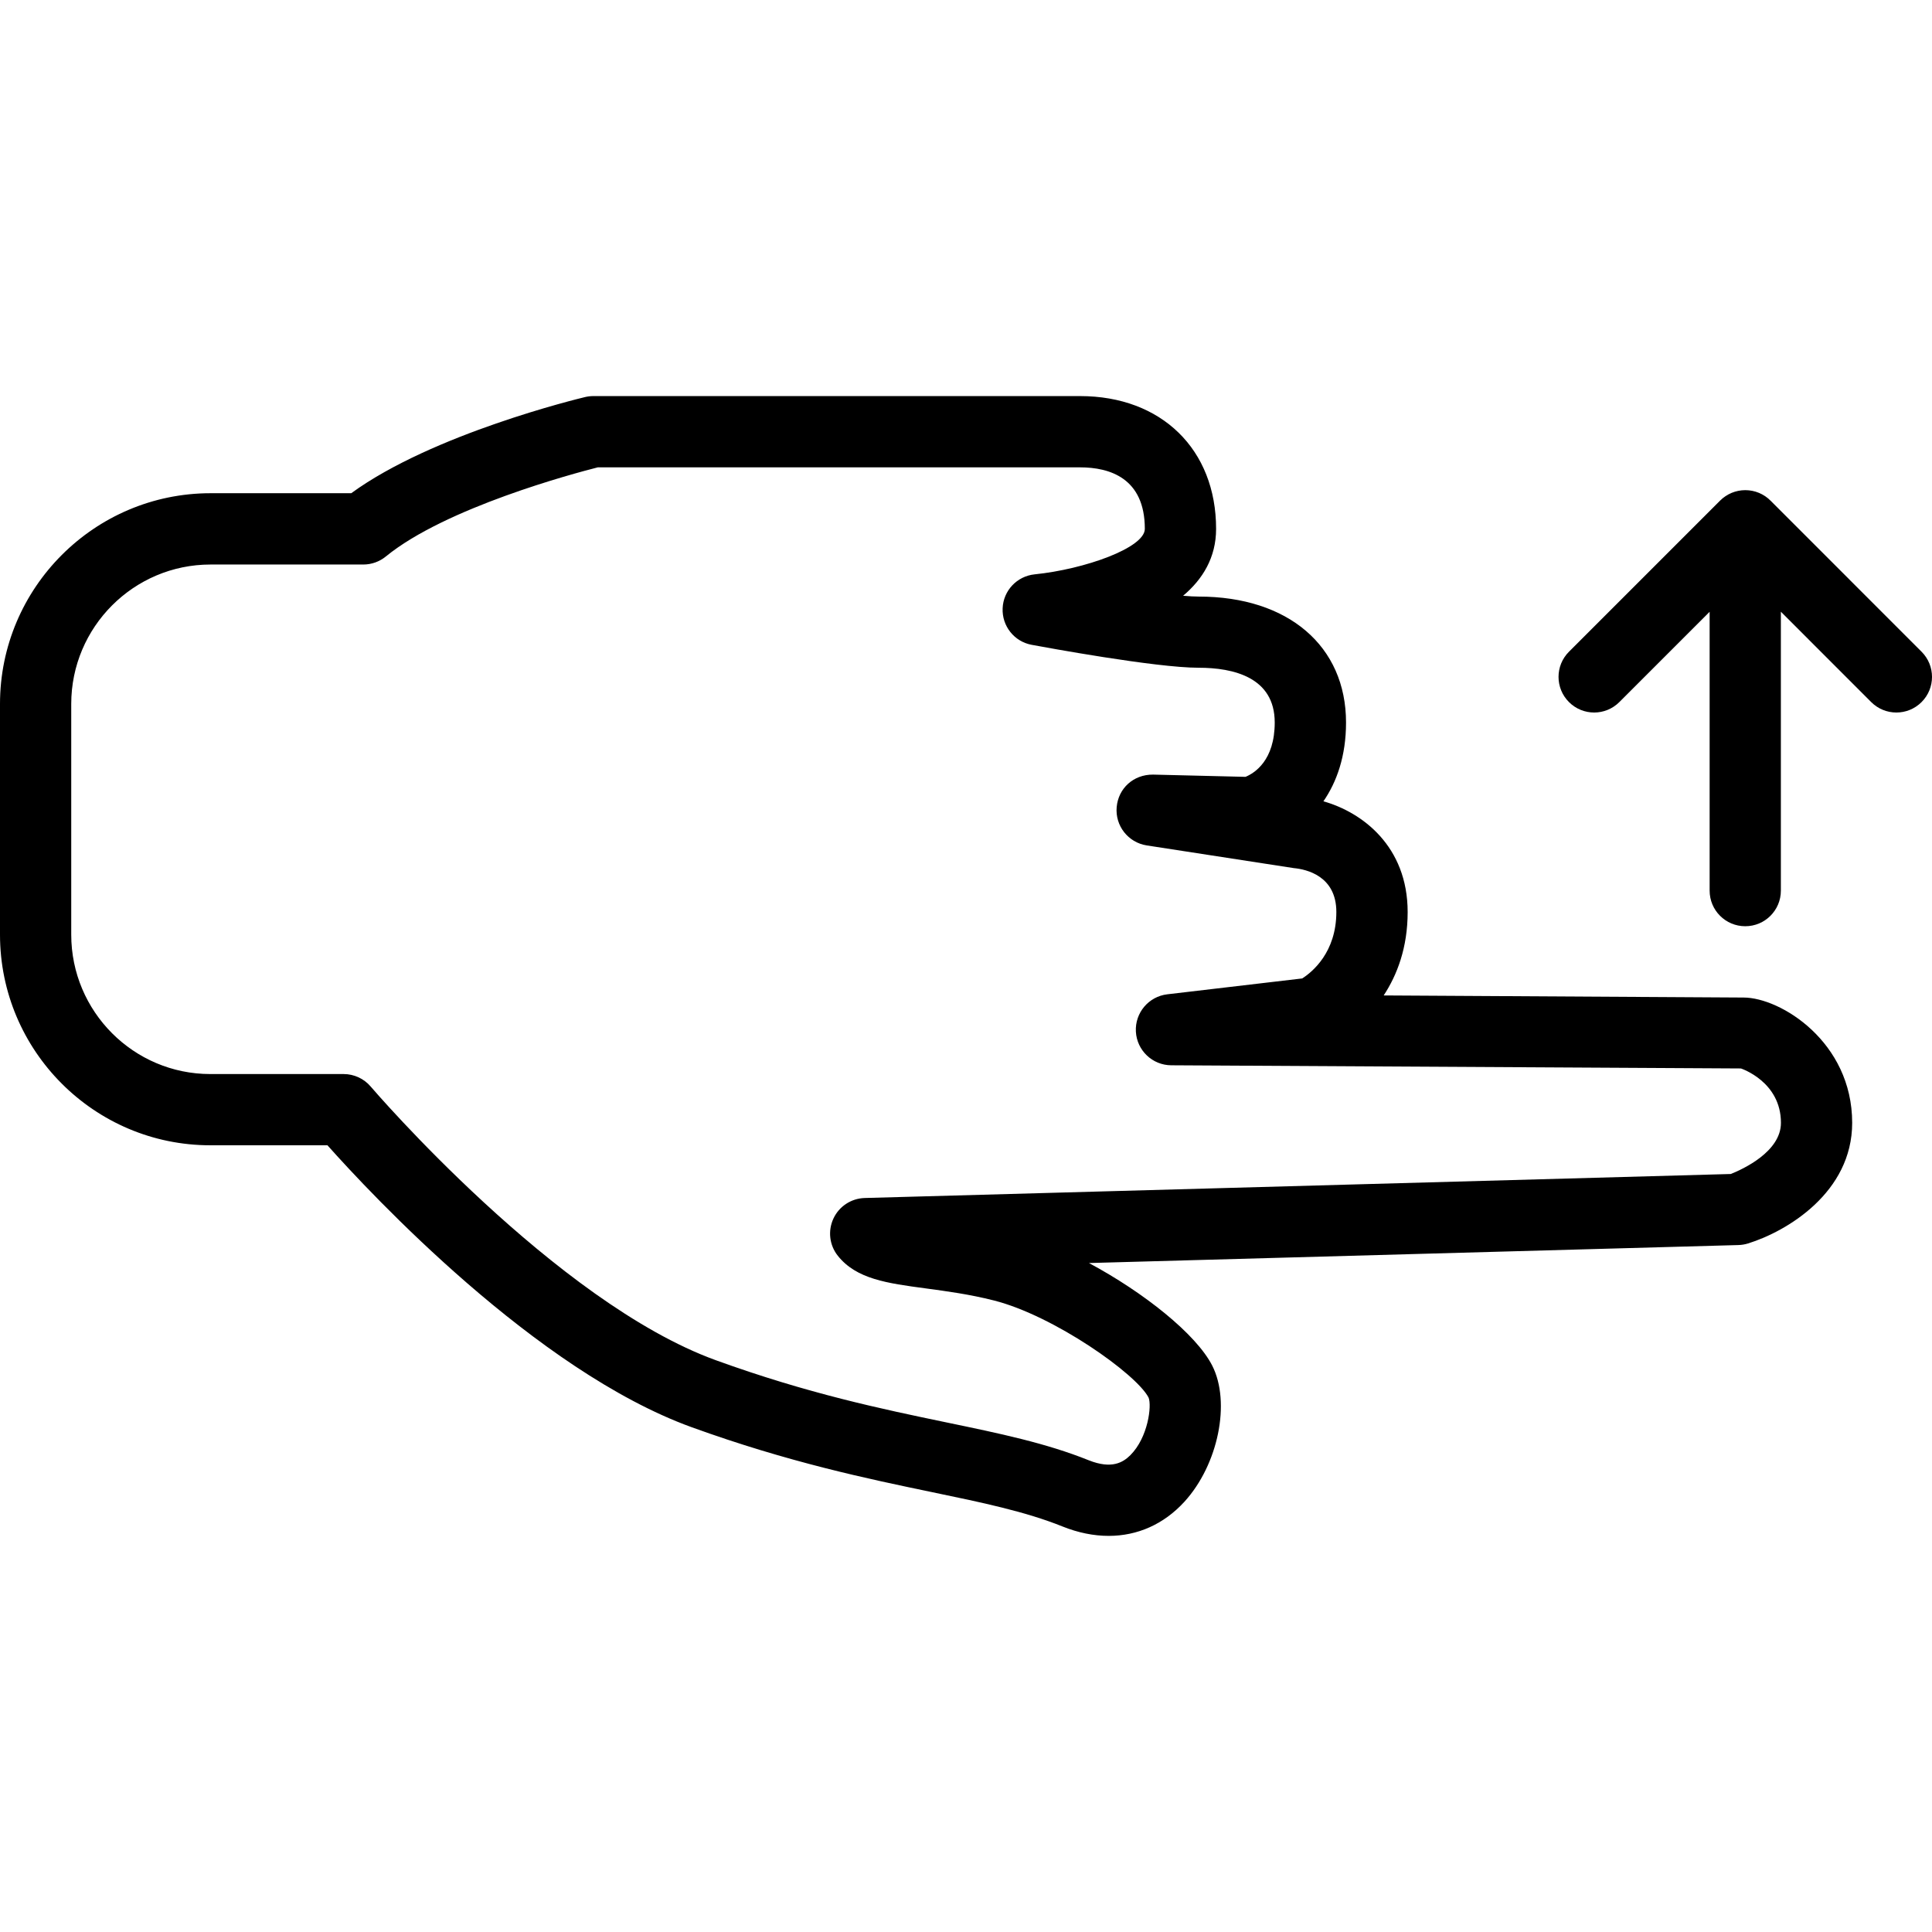 <?xml version="1.0" encoding="iso-8859-1"?>
<!-- Uploaded to: SVG Repo, www.svgrepo.com, Generator: SVG Repo Mixer Tools -->
<svg fill="#000000" height="800px" width="800px" version="1.1" id="Capa_1" xmlns="http://www.w3.org/2000/svg" xmlns:xlink="http://www.w3.org/1999/xlink" 
	 viewBox="0 0 54.241 54.241" xml:space="preserve">
<g>
	<g>
		<path d="M48.951,28.006c-0.261,0-5.643-0.031-10.104-0.059c0.377-0.573,0.673-1.342,0.673-2.341c0-1.85-1.278-2.803-2.365-3.109
			c0.372-0.54,0.635-1.265,0.635-2.211c0-2.148-1.623-3.537-4.136-3.537c-0.118,0-0.267-0.008-0.438-0.023
			c0.548-0.462,0.926-1.072,0.926-1.878c0-2.23-1.534-3.728-3.819-3.728H16.66c-0.078,0-0.156,0.009-0.232,0.027
			c-0.181,0.043-4.287,1.036-6.567,2.7H5.909C2.65,13.849,0,16.503,0,19.763v6.477c0,3.261,2.648,5.914,5.904,5.914h3.289
			c1.229,1.38,5.85,6.329,10.225,7.915c2.723,0.986,4.955,1.45,6.749,1.823c1.406,0.292,2.621,0.545,3.655,0.961
			c0.444,0.179,0.884,0.267,1.304,0.267c0.808,0,1.547-0.325,2.126-0.958c0.95-1.04,1.308-2.791,0.78-3.825
			c-0.451-0.882-1.916-2.049-3.459-2.877l18.235-0.505c0.092-0.003,0.182-0.018,0.269-0.045C50.163,34.573,52,33.481,52,31.524
			C52,29.248,49.986,28.006,48.951,28.006z M48.592,32.96l-24.315,0.674c-0.379,0.011-0.72,0.234-0.879,0.578
			c-0.16,0.344-0.112,0.748,0.124,1.044c0.521,0.655,1.383,0.771,2.476,0.917c0.572,0.077,1.221,0.164,1.903,0.337
			c1.681,0.424,4.005,2.063,4.346,2.729c0.092,0.227-0.014,1.116-0.511,1.614c-0.205,0.204-0.522,0.401-1.168,0.145
			c-1.198-0.482-2.494-0.752-3.994-1.063c-1.822-0.379-3.887-0.808-6.475-1.746c-4.494-1.628-9.64-7.622-9.691-7.683
			c-0.189-0.223-0.468-0.352-0.761-0.352H5.904C3.751,30.154,2,28.398,2,26.24v-6.477c0-2.158,1.754-3.914,3.909-3.914H10.2
			c0.231,0,0.454-0.08,0.633-0.226c1.677-1.371,5.275-2.331,5.95-2.502h13.54c0.829,0,1.818,0.3,1.818,1.727
			c0,0.533-1.692,1.135-3.094,1.277c-0.495,0.051-0.878,0.456-0.898,0.953c-0.021,0.497,0.325,0.934,0.813,1.025
			c0.353,0.065,3.479,0.644,4.69,0.644c0.975,0,2.136,0.267,2.136,1.537c0,1.065-0.566,1.421-0.82,1.526l-2.596-0.063
			c-0.553-0.004-0.974,0.387-1.021,0.911c-0.047,0.525,0.322,0.996,0.843,1.077l4.128,0.637c0.359,0.033,1.196,0.222,1.196,1.231
			c0,1.139-0.681,1.69-0.959,1.867l-3.787,0.445c-0.525,0.062-0.911,0.521-0.882,1.049c0.029,0.527,0.464,0.941,0.992,0.944
			c0,0,15.63,0.086,15.995,0.089C48.891,30.003,50,30.368,50,31.524C50,32.333,48.937,32.822,48.592,32.96z"/>
		<path d="M53.948,18.297l-4.242-4.243c-0.188-0.188-0.441-0.293-0.707-0.293s-0.52,0.106-0.707,0.293l-4.243,4.243
			c-0.391,0.391-0.391,1.023,0,1.414s1.023,0.391,1.414,0l2.535-2.535v7.828c0,0.553,0.447,1,1,1s1-0.447,1-1v-7.83l2.536,2.537
			c0.195,0.195,0.451,0.293,0.707,0.293s0.512-0.098,0.707-0.293C54.339,19.321,54.339,18.688,53.948,18.297z"/>
	</g>
</g>
</svg>